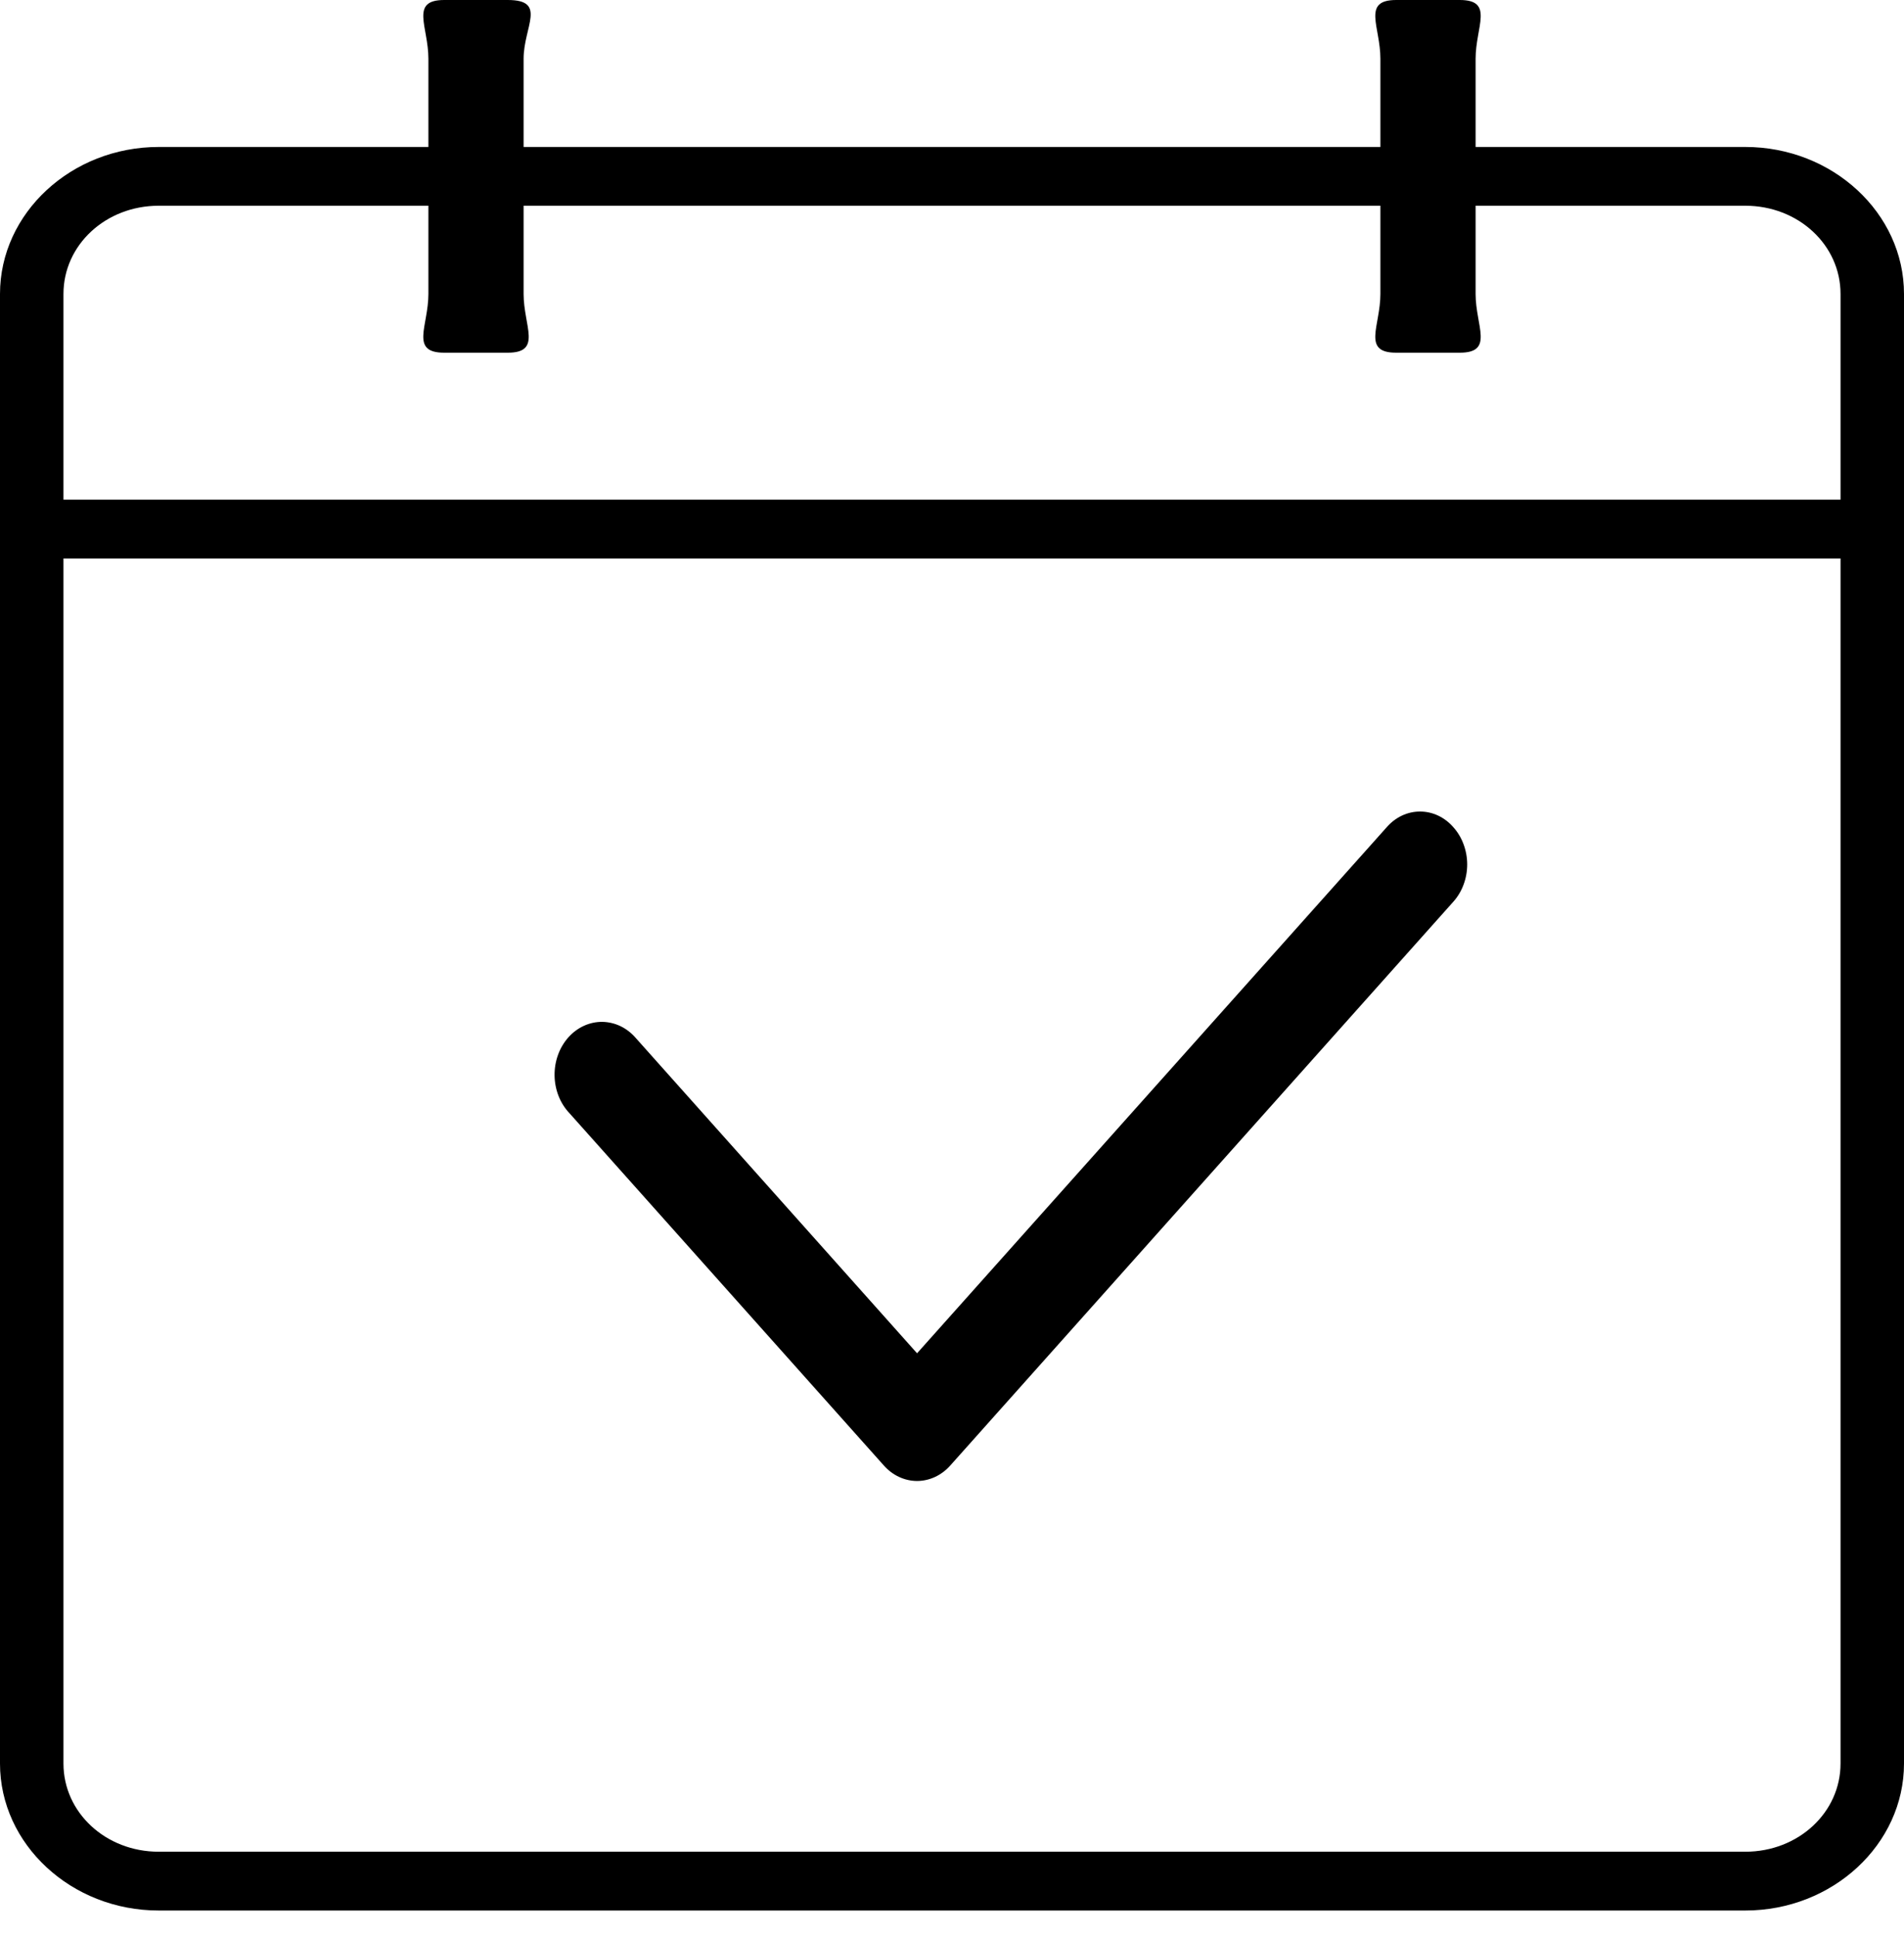 <?xml version="1.0" encoding="UTF-8"?> <svg xmlns="http://www.w3.org/2000/svg" width="60" height="61" viewBox="0 0 60 61" fill="none"> <g clip-path="url(#clip0)"> <path d="M14 0C12.906 0 13.5 0.839 13.5 1.851V4.629H5C2.25 4.629 0 6.712 0 9.258V55.545C0 58.091 2.25 60.174 5 60.174H55C57.75 60.174 60 58.091 60 55.545C60 45.309 60 39.571 60 29.335C60 21.494 60 17.098 60 9.258C60 6.712 57.75 4.629 55 4.629H46.5V1.851C46.5 0.839 47.094 0 46 0H44C42.906 0 43.5 0.839 43.5 1.851V4.629H16.5V1.851C16.5 0.839 17.25 0 16 0H14ZM14 1.851V11.109L16 9.258H14V1.851ZM44 1.851V11.109L46 9.258H44V1.851ZM5 6.48H13.5V9.258C13.5 10.27 12.906 11.109 14 11.109H16C17.094 11.109 16.5 10.27 16.5 9.258V6.48H43.5V9.258C43.5 10.27 42.906 11.109 44 11.109H46C47.094 11.109 46.5 10.27 46.5 9.258V6.48H55C56.668 6.48 58 7.713 58 9.258V15.738H2V9.258C2 7.713 3.332 6.48 5 6.48ZM2 17.589H58C58 32.412 58 40.722 58 55.545C58 57.089 56.668 58.322 55 58.322H5C3.332 58.322 2 57.089 2 55.545V17.589Z" fill="black"></path> <path fill-rule="evenodd" clip-rule="evenodd" d="M45.799 26.054C45.662 25.897 45.499 25.773 45.319 25.688C45.138 25.603 44.944 25.56 44.749 25.56C44.553 25.56 44.36 25.603 44.179 25.688C43.999 25.773 43.836 25.897 43.699 26.054L28.899 42.623L20.043 32.702C19.906 32.541 19.741 32.412 19.559 32.323C19.376 32.235 19.18 32.188 18.981 32.185C18.782 32.183 18.585 32.225 18.401 32.309C18.217 32.393 18.049 32.518 17.909 32.675C17.769 32.833 17.658 33.02 17.584 33.226C17.509 33.432 17.473 33.653 17.476 33.875C17.479 34.097 17.522 34.316 17.602 34.52C17.682 34.723 17.798 34.906 17.943 35.059L27.849 46.154C27.986 46.309 28.149 46.433 28.33 46.517C28.51 46.601 28.704 46.645 28.899 46.645C29.094 46.645 29.288 46.601 29.468 46.517C29.648 46.433 29.812 46.309 29.949 46.154L45.799 28.4C45.937 28.246 46.047 28.063 46.121 27.862C46.196 27.661 46.235 27.445 46.235 27.227C46.235 27.009 46.196 26.793 46.121 26.592C46.047 26.39 45.937 26.208 45.799 26.054Z" fill="black"></path> </g> <defs> <clipPath id="clip0"> <rect width="60" height="60.909" fill="white"></rect> </clipPath> </defs> </svg> 